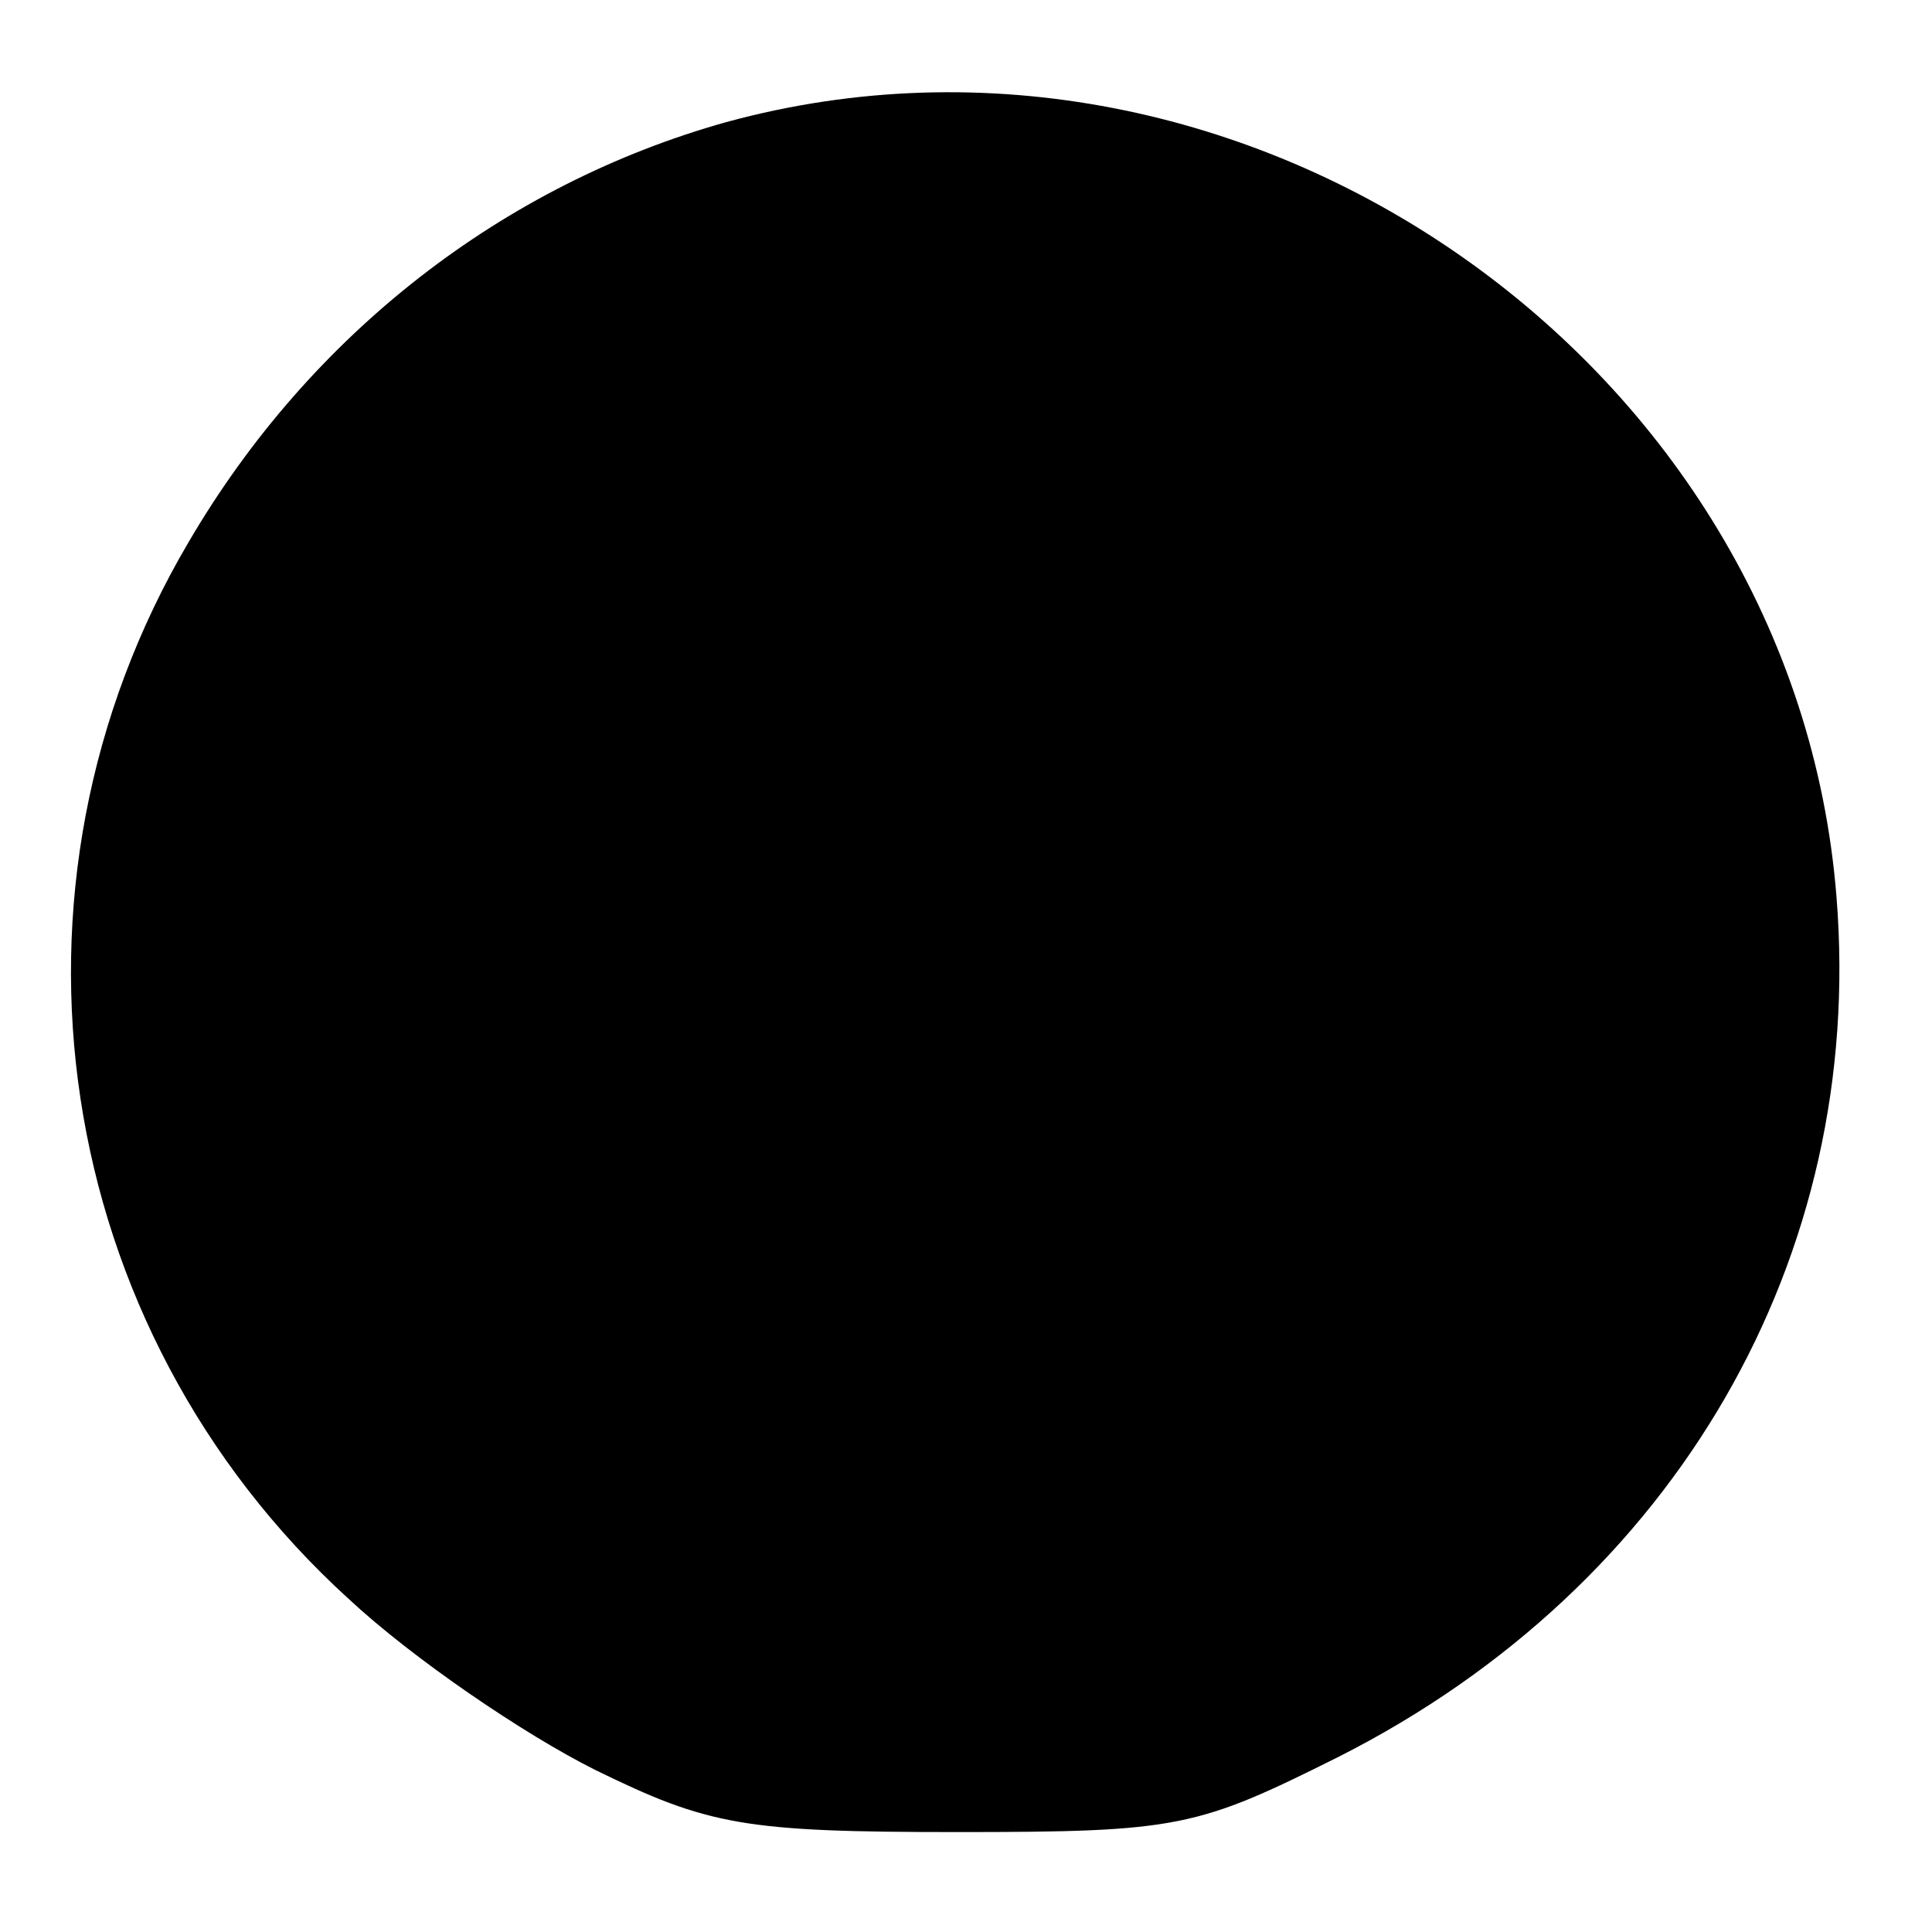 <?xml version="1.0" standalone="no"?>
<!DOCTYPE svg PUBLIC "-//W3C//DTD SVG 20010904//EN"
 "http://www.w3.org/TR/2001/REC-SVG-20010904/DTD/svg10.dtd">
<svg version="1.0" xmlns="http://www.w3.org/2000/svg"
 width="87pt" height="87pt" viewBox="0 0 87 87"
 preserveAspectRatio="xMidYMid meet">
<g transform="translate(0,87) scale(0.1,-0.1)"
fill="#000000" stroke="none">
<path d="M327 815 c-100 -28 -187 -95 -242 -189 -92 -156 -62 -354 72 -476 29
-27 79 -61 111 -77 51 -25 67 -28 163 -28 100 0 108 2 172 34 152 77 237 225
224 387 -19 241 -266 413 -500 349z"/>
</g>
</svg>
